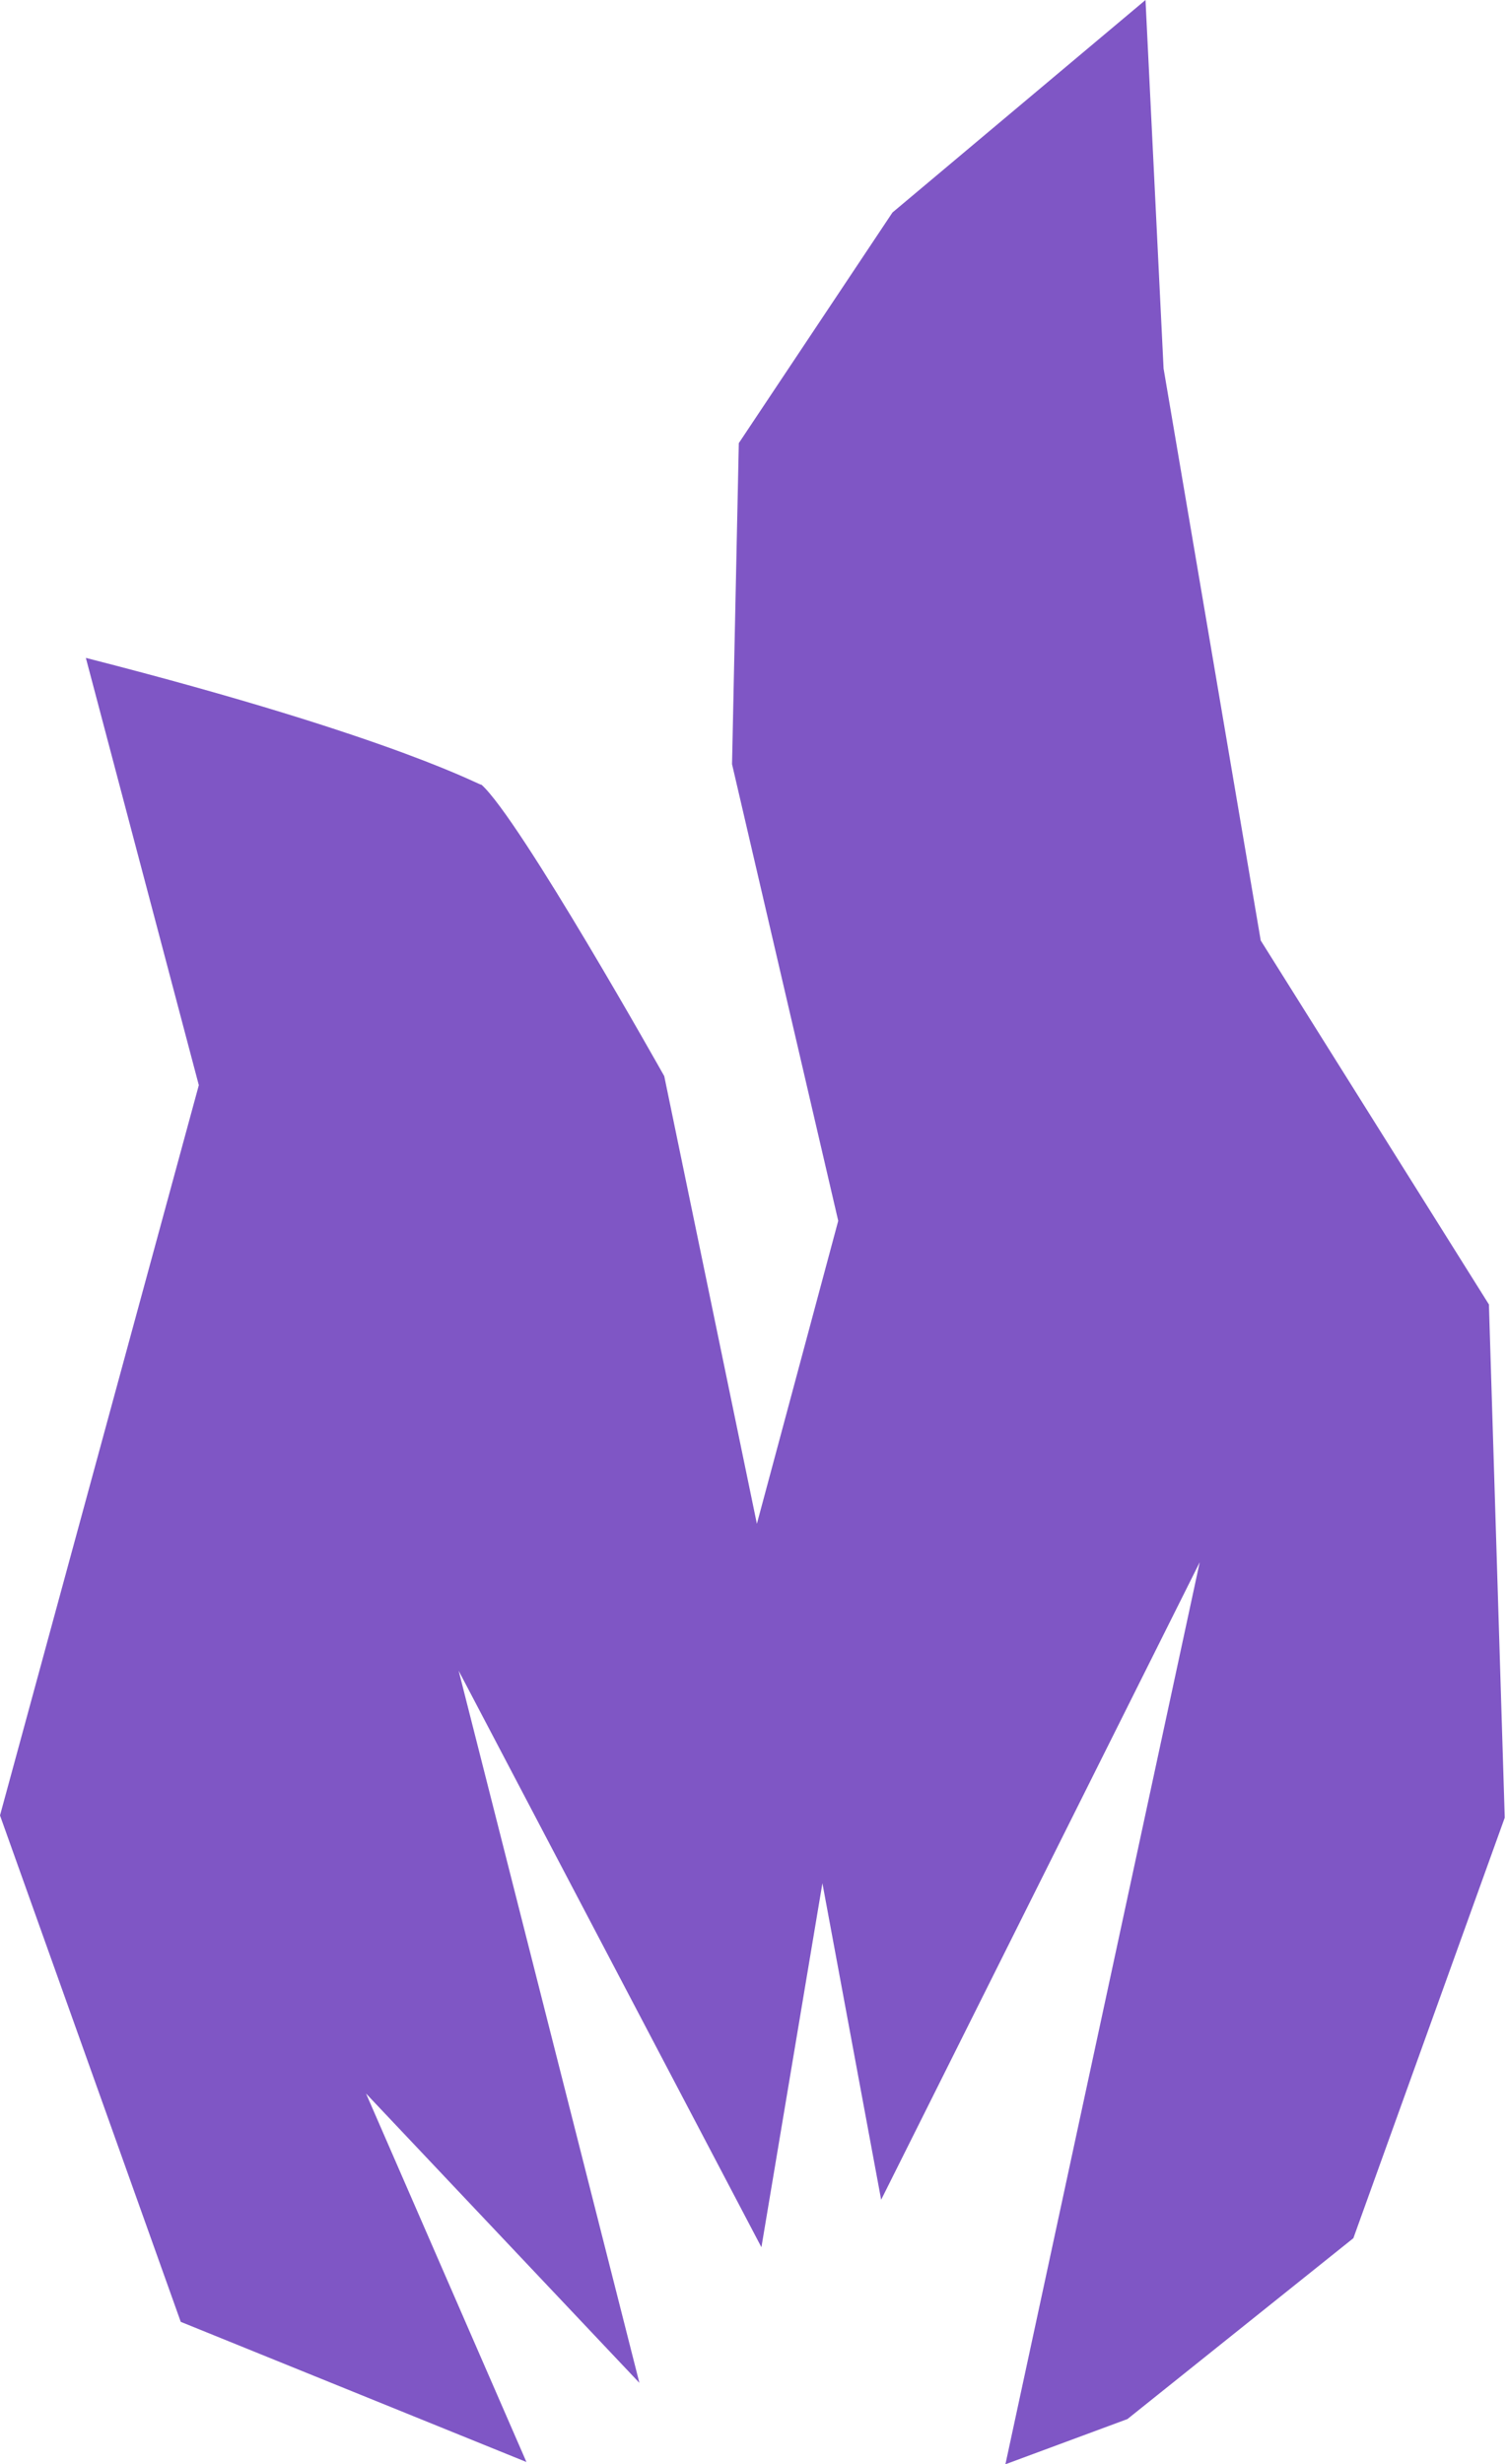 <?xml version="1.0" encoding="utf-8"?>
<!-- Generator: Adobe Illustrator 24.2.3, SVG Export Plug-In . SVG Version: 6.00 Build 0)  -->
<svg version="1.1" id="Layer_1" xmlns="http://www.w3.org/2000/svg" xmlns:xlink="http://www.w3.org/1999/xlink" x="0px" y="0px"
	 viewBox="0 0 66.7 109" style="enable-background:new 0 0 66.7 109;" xml:space="preserve">
<style type="text/css">
	.st0{fill:#7F56C5;}
</style>
<path class="st0" d="M65.9,57.7L55.8,41.6l-4.3-25.3L50.7,0L39.5,9.4l-6.8,10.2l-0.3,14.2L37.1,54l-3.6,13.4l-4.1-19.8
	c0,0-6.4-11.4-8.1-12.9c0.2,0.2-3.4-2-17.5-5.6l5,18.9L0,80.3l8,22.4l15.3,6.2l-7.1-16.3l12.1,12.8l-8-31.5l13.4,25.5l2.7-16.1
	L39,97.3l14.1-28.2L44.5,109l5.4-2l10-8l6.7-18.6L65.9,57.7z"/>
</svg>

